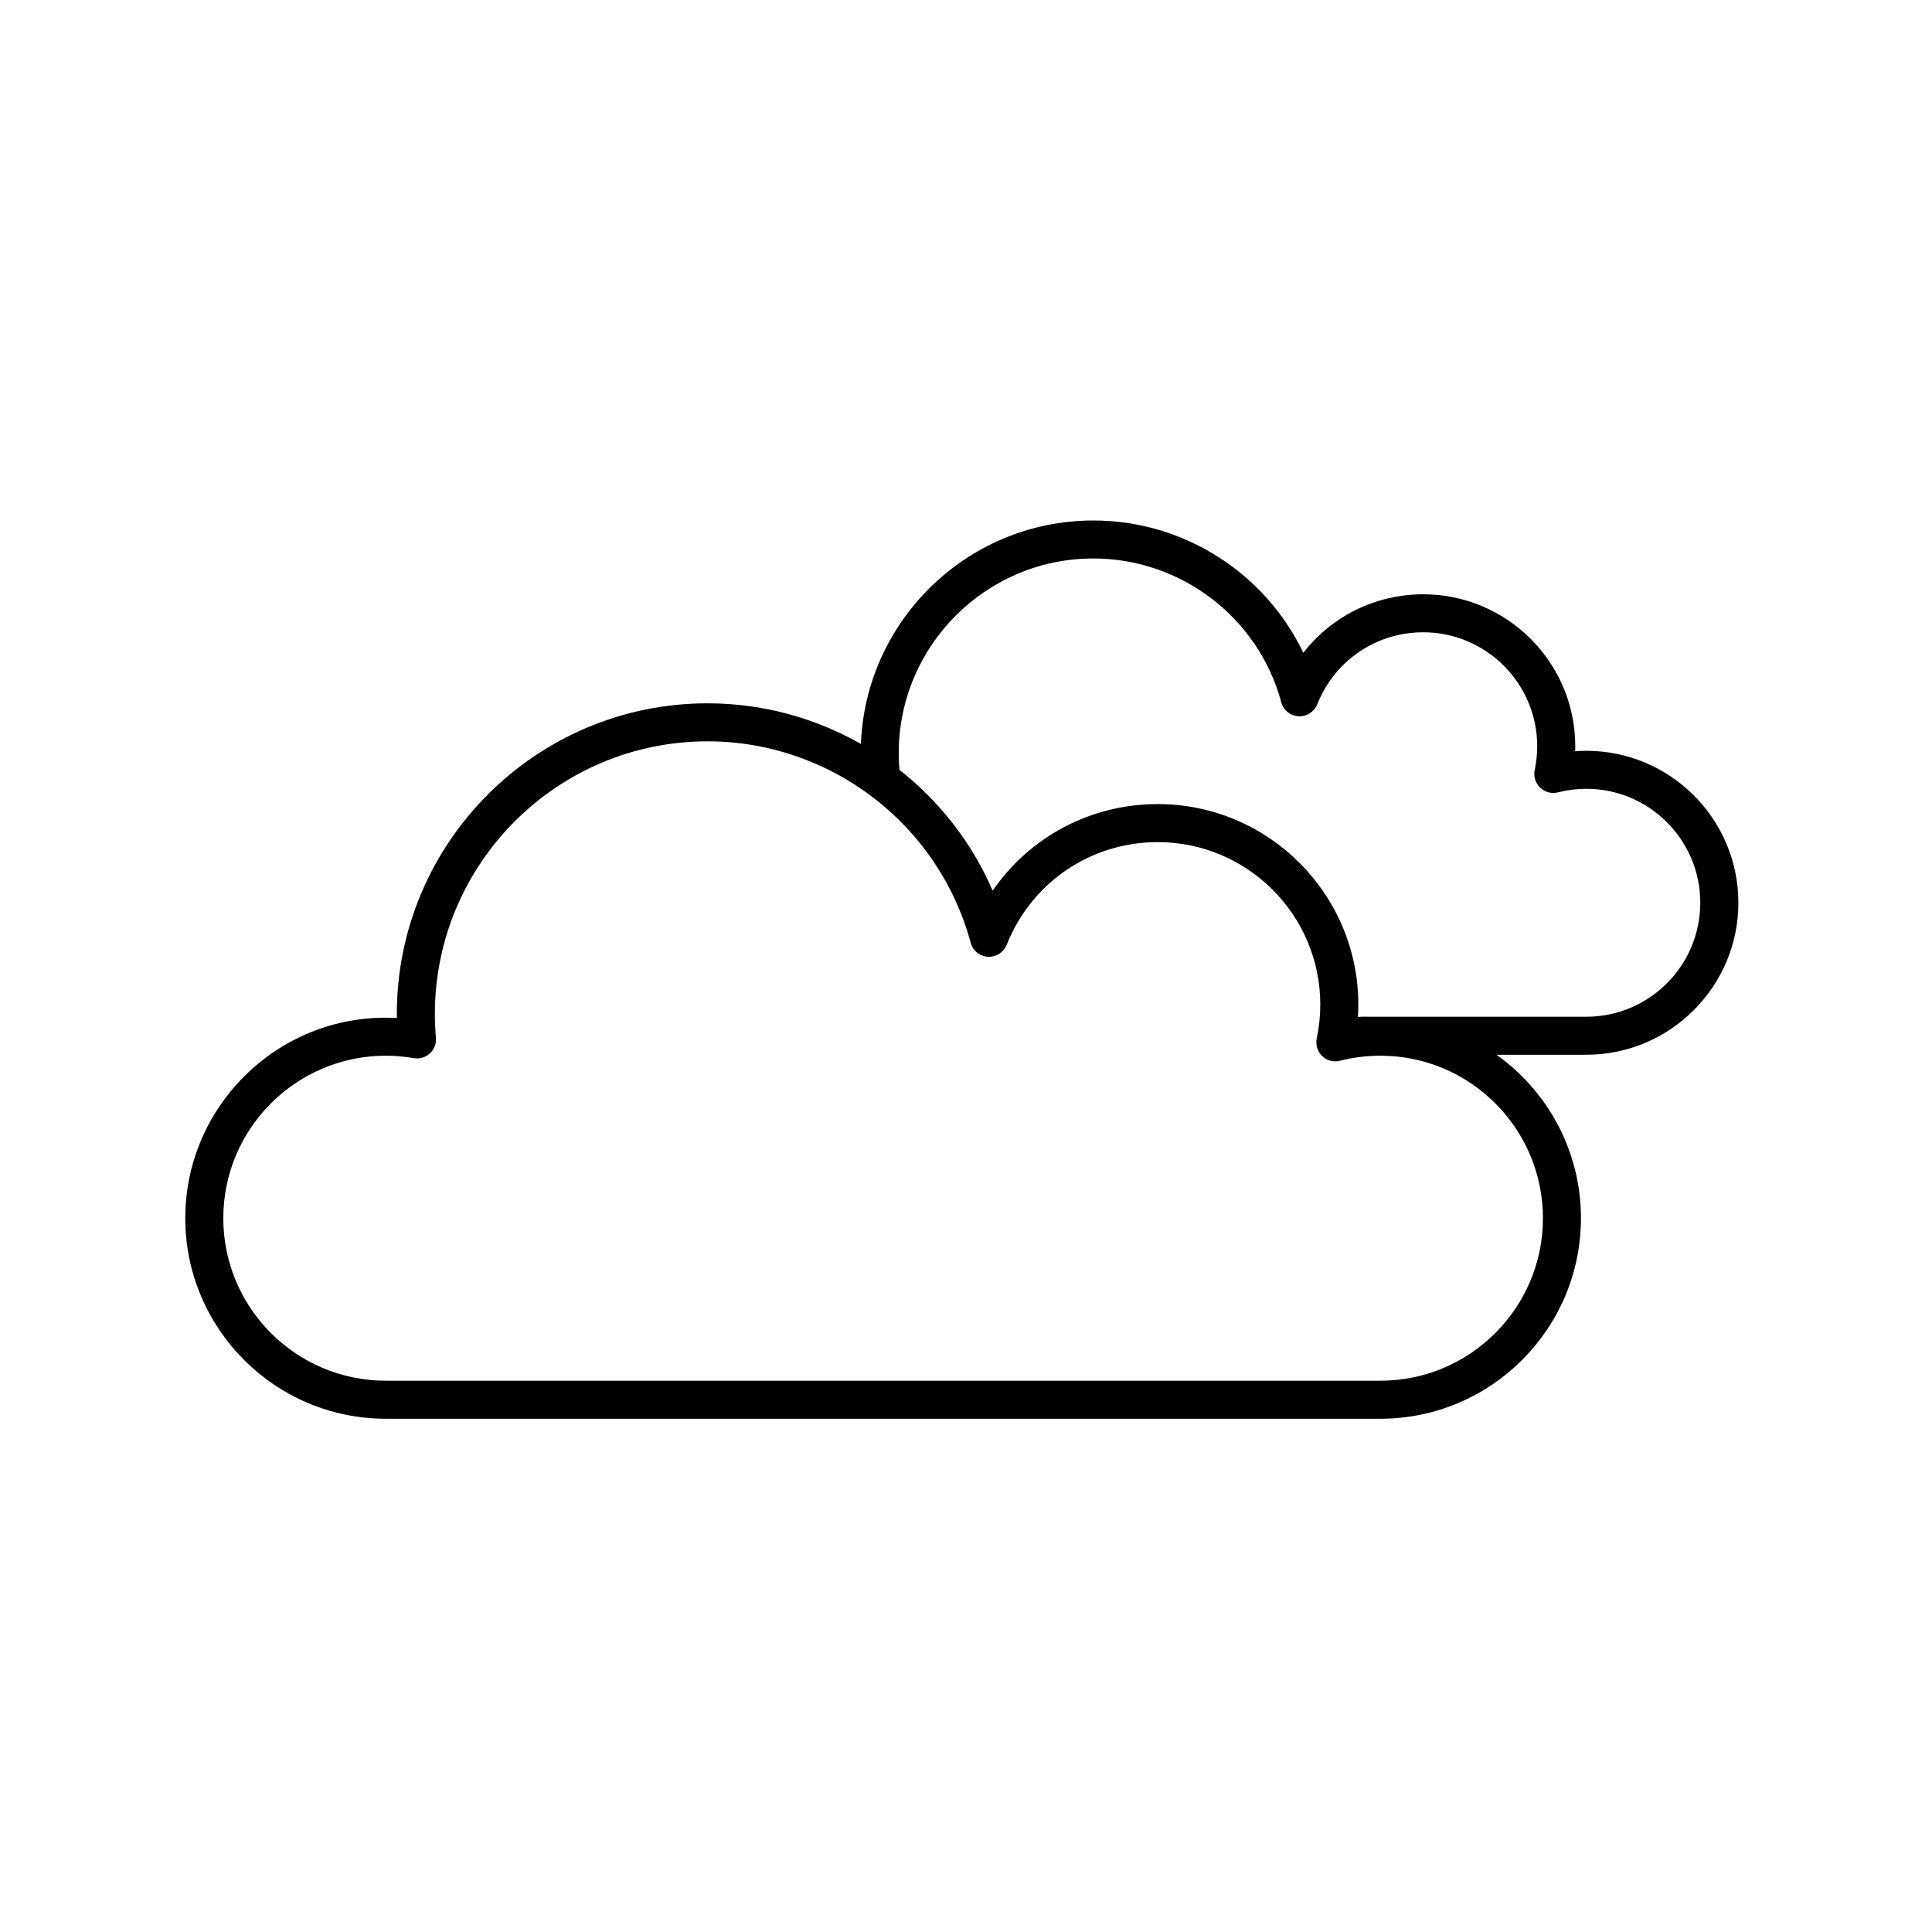 <?xml version="1.0" encoding="UTF-8"?>
<!-- The Best Svg Icon site in the world: iconSvg.co, Visit us! https://iconsvg.co -->
<svg fill="#000000" width="800px" height="800px" version="1.1" viewBox="144 144 512 512" xmlns="http://www.w3.org/2000/svg">
 <g>
  <path d="m509.83 519.98h-263.59c-29.301 0-53.141-23.84-53.141-53.141 0-30.27 25.52-54.766 56.07-53.055-0.004-0.359-0.004-0.715-0.004-1.074 0-45.395 36.93-82.324 82.324-82.324 33.137 0 62.723 19.914 75.582 49.652 9.758-14.227 25.922-22.949 43.754-22.949 29.301 0 53.141 23.84 53.141 53.141 0 1.266-0.047 2.535-0.137 3.797 1.988-0.223 3.996-0.336 6-0.336 29.301 0 53.141 23.84 53.141 53.141 0 29.305-23.844 53.148-53.145 53.148zm-263.59-96.207c-23.746 0-43.066 19.316-43.066 43.066s19.32 43.066 43.066 43.066h263.59c23.746 0 43.066-19.316 43.066-43.066s-19.32-43.066-43.066-43.066c-3.629 0-7.231 0.449-10.707 1.34-1.684 0.434-3.477-0.039-4.731-1.246-1.254-1.211-1.797-2.977-1.441-4.68 0.625-2.938 0.941-5.949 0.941-8.953 0-23.746-19.32-43.066-43.066-43.066-17.77 0-33.484 10.68-40.039 27.211-0.797 2.016-2.82 3.269-4.969 3.176-2.172-0.125-4.016-1.621-4.578-3.719-8.48-31.422-37.16-53.375-69.746-53.375-39.836 0-72.246 32.41-72.246 72.246 0 2.125 0.102 4.231 0.277 6.312 0.137 1.559-0.457 3.09-1.605 4.141-1.148 1.055-2.719 1.516-4.266 1.254-2.488-0.426-4.977-0.641-7.41-0.641z"/>
  <path d="m564.39 423.52h-59.555c-2.785 0-5.039-2.258-5.039-5.039s2.254-5.039 5.039-5.039l59.555 0.004c16.656 0 30.203-13.547 30.203-30.203s-13.547-30.203-30.203-30.203c-2.539 0-5.062 0.316-7.5 0.941-1.688 0.43-3.473-0.035-4.731-1.246-1.258-1.203-1.805-2.973-1.445-4.676 0.438-2.086 0.66-4.195 0.66-6.293 0-16.656-13.547-30.203-30.203-30.203-12.465 0-23.484 7.492-28.078 19.086-0.797 2.016-2.852 3.285-4.969 3.176-2.172-0.125-4.016-1.621-4.578-3.719-6.051-22.434-26.535-38.102-49.797-38.102-28.441 0-51.574 23.137-51.574 51.574 0 0.594 0.012 1.188 0.031 1.785 0.035 0.918 0.09 1.82 0.168 2.711 0.25 2.769-1.793 5.219-4.566 5.473-2.742 0.238-5.219-1.793-5.473-4.566-0.102-1.078-0.16-2.16-0.195-3.25-0.031-0.707-0.039-1.422-0.039-2.144 0-33.996 27.652-61.652 61.652-61.652 24.023 0 45.555 13.977 55.641 35.066 7.488-9.656 19.074-15.504 31.785-15.504 22.207 0 40.281 18.066 40.281 40.281 0 0.434-0.004 0.867-0.02 1.301 0.984-0.07 1.977-0.105 2.969-0.105 22.207 0 40.281 18.066 40.281 40.281-0.012 22.207-18.094 40.266-40.301 40.266z"/>
 </g>
</svg>